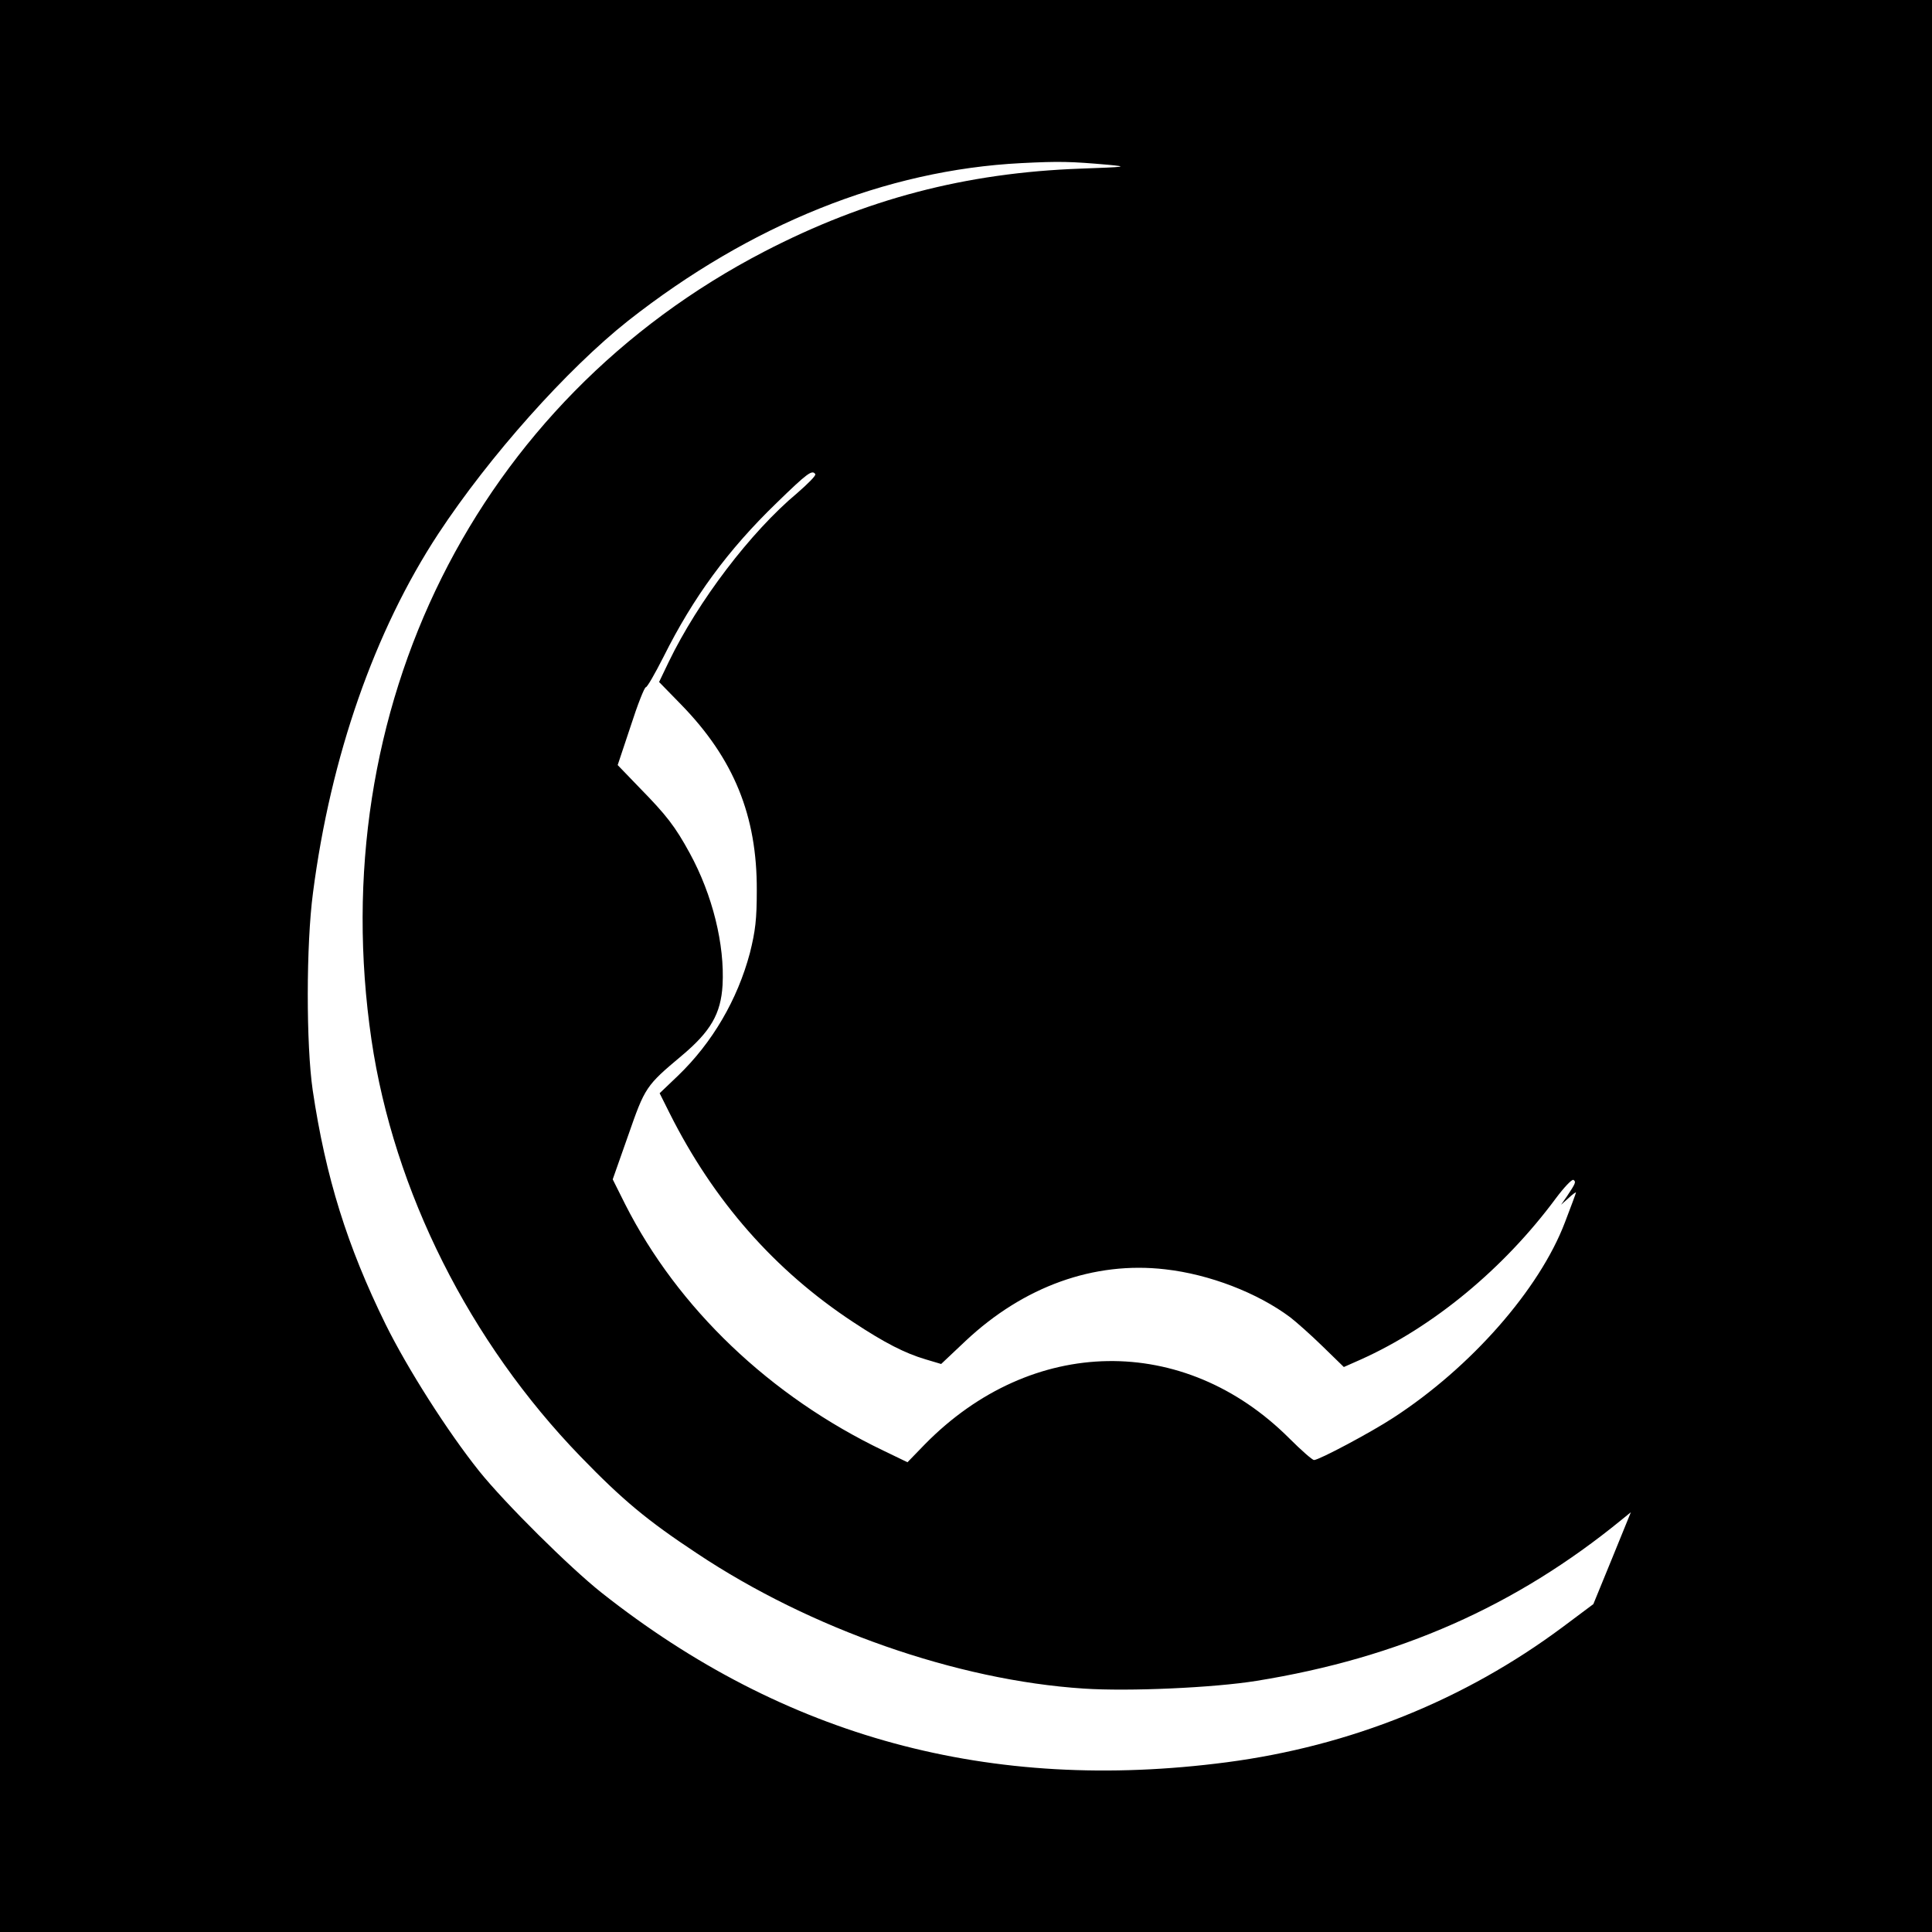<?xml version="1.0" standalone="no"?>
<!DOCTYPE svg PUBLIC "-//W3C//DTD SVG 20010904//EN"
 "http://www.w3.org/TR/2001/REC-SVG-20010904/DTD/svg10.dtd">
<svg version="1.0" xmlns="http://www.w3.org/2000/svg"
 width="700pt" height="700pt" viewBox="0 0 700 700"
 preserveAspectRatio="xMidYMid meet">
<g transform="translate(0,700) scale(0.1,-0.1)"
fill="#000000" stroke="none">
<path d="M0 3500 l0 -3500 3500 0 3500 0 0 3500 0 3500 -3500 0 -3500 0 0
-3500z m4015 2903 c74 -7 66 -8 -100 -14 -416 -15 -778 -110 -1145 -300 -1044
-541 -1600 -1658 -1424 -2857 81 -548 355 -1094 758 -1510 152 -157 241 -231
421 -350 411 -274 942 -460 1401 -490 164 -11 473 3 627 28 515 83 939 270
1324 585 l32 26 -68 -167 -68 -166 -111 -83 c-356 -265 -769 -431 -1217 -490
-856 -112 -1602 90 -2265 614 -115 91 -351 325 -444 441 -115 144 -260 372
-339 532 -139 283 -217 532 -264 848 -24 164 -24 527 1 715 64 494 223 949
454 1301 185 281 466 596 688 772 444 349 933 546 1424 571 139 7 178 6 315
-6z m-1061 -1121 c3 -5 -27 -35 -65 -68 -170 -142 -360 -393 -466 -612 l-35
-73 80 -82 c191 -196 275 -403 274 -672 0 -106 -5 -148 -25 -228 -45 -169
-136 -325 -261 -445 l-66 -63 36 -72 c160 -319 381 -570 665 -757 115 -76 188
-113 262 -135 l57 -17 89 84 c210 197 465 289 723 259 160 -18 334 -85 453
-174 22 -17 75 -64 117 -105 l77 -75 61 27 c263 118 519 330 707 584 30 40 58
70 64 67 10 -7 8 -12 -24 -60 l-21 -30 27 24 c15 14 27 23 27 20 0 -2 -18 -51
-40 -108 -92 -242 -340 -525 -622 -708 -81 -53 -269 -153 -287 -153 -6 0 -46
35 -89 78 -382 382 -934 373 -1321 -21 l-63 -65 -87 42 c-411 197 -745 516
-936 893 l-45 90 56 159 c61 175 64 180 194 289 105 88 142 152 148 256 8 146
-36 326 -119 478 -53 97 -84 137 -182 237 l-79 82 47 141 c25 78 50 141 55
141 5 0 33 49 64 110 108 216 233 387 410 558 112 109 129 121 140 104z"/>
</g>
</svg>
